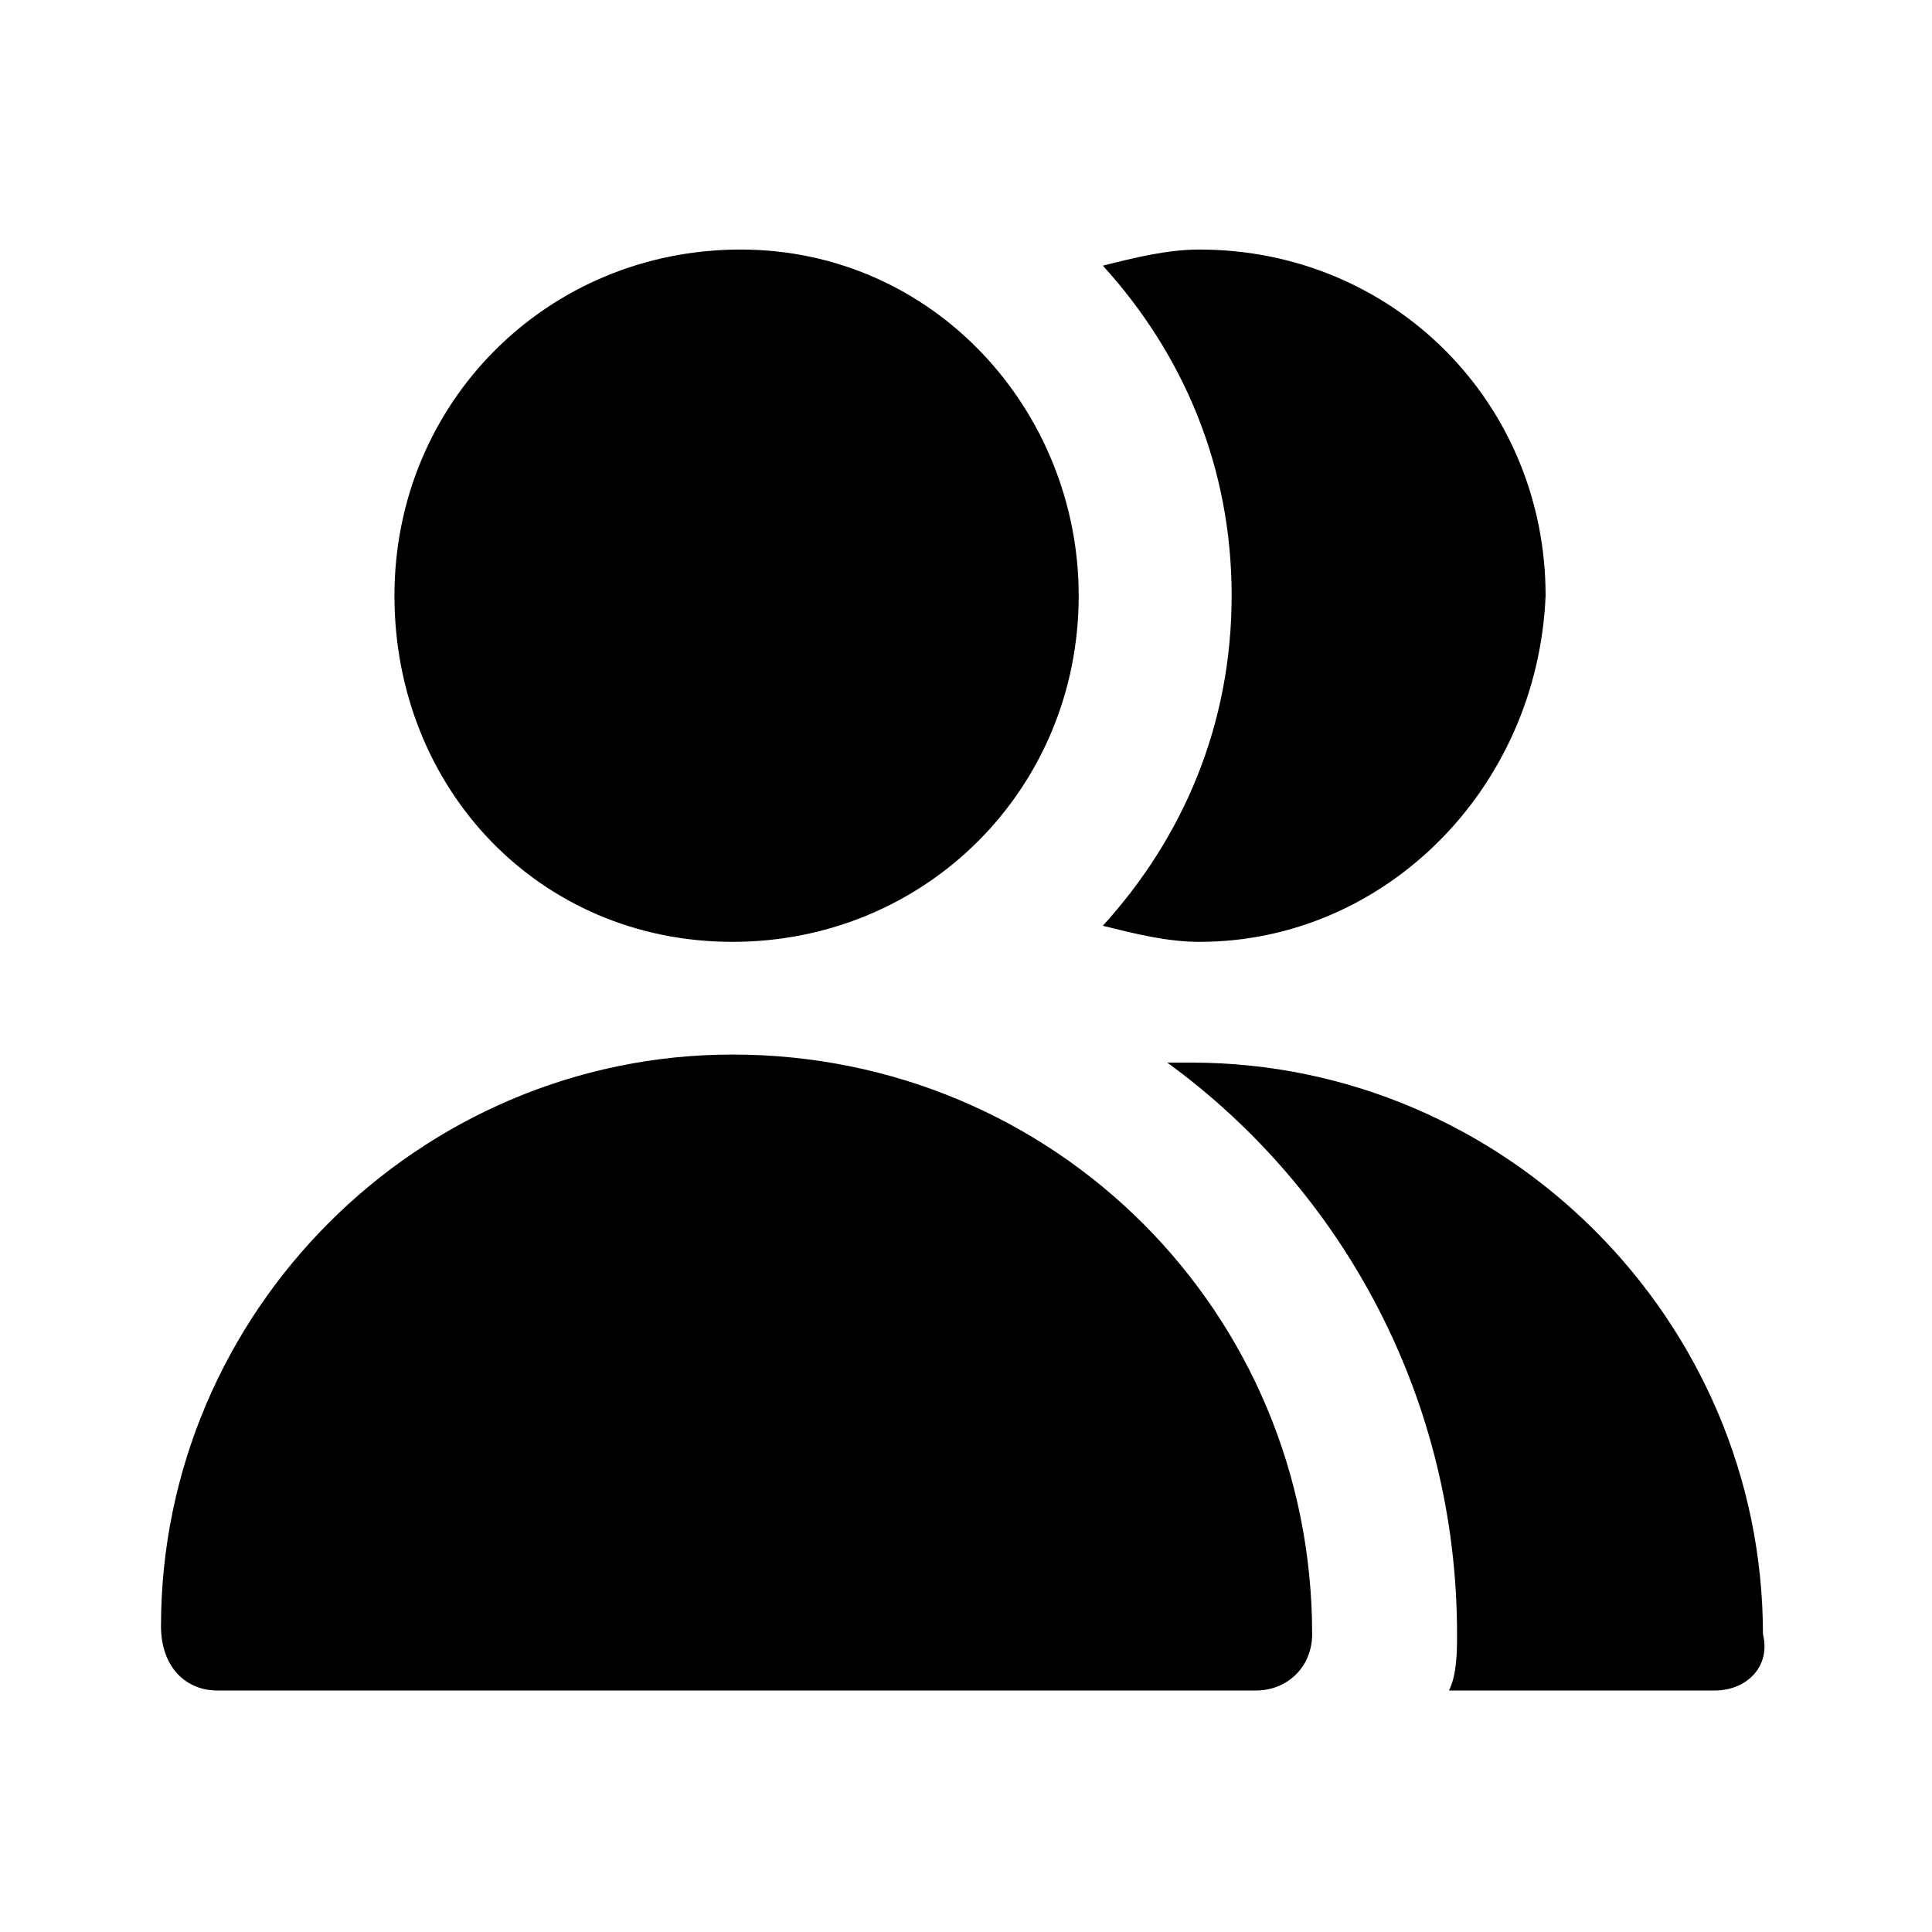 <svg xmlns="http://www.w3.org/2000/svg" xmlns:xlink="http://www.w3.org/1999/xlink" id="Laag_1" x="0px" y="0px" viewBox="0 0 24 24" style="enable-background:new 0 0 24 24;" xml:space="preserve"><style type="text/css">	.st0{fill-rule:evenodd;clip-rule:evenodd;}</style><path class="st0" d="M21.3,21H18c0.1-0.2,0.1-0.5,0.1-0.7c0-2.9-1.4-5.5-3.6-7.1c0.1,0,0.2,0,0.3,0c3.9,0,7.1,3.2,7.1,7.1 C22,20.7,21.7,21,21.3,21z M14.9,11.7c-0.4,0-0.8-0.1-1.2-0.2c1-1.1,1.6-2.5,1.6-4.1c0-1.6-0.6-3-1.6-4.1c0.4-0.1,0.8-0.2,1.2-0.2 c2.4,0,4.3,1.9,4.3,4.3C19.1,9.8,17.2,11.7,14.9,11.7z M13.4,7.4c0,2.4-1.9,4.3-4.3,4.3S4.9,9.8,4.9,7.4c0-2.4,1.9-4.3,4.3-4.3 S13.4,5.1,13.4,7.4z M9.1,13.1c-3.9,0-7.1,3.2-7.1,7.1C2,20.7,2.3,21,2.7,21h12.9c0.4,0,0.7-0.3,0.7-0.7 C16.3,16.3,13.1,13.1,9.1,13.1z"></path></svg>